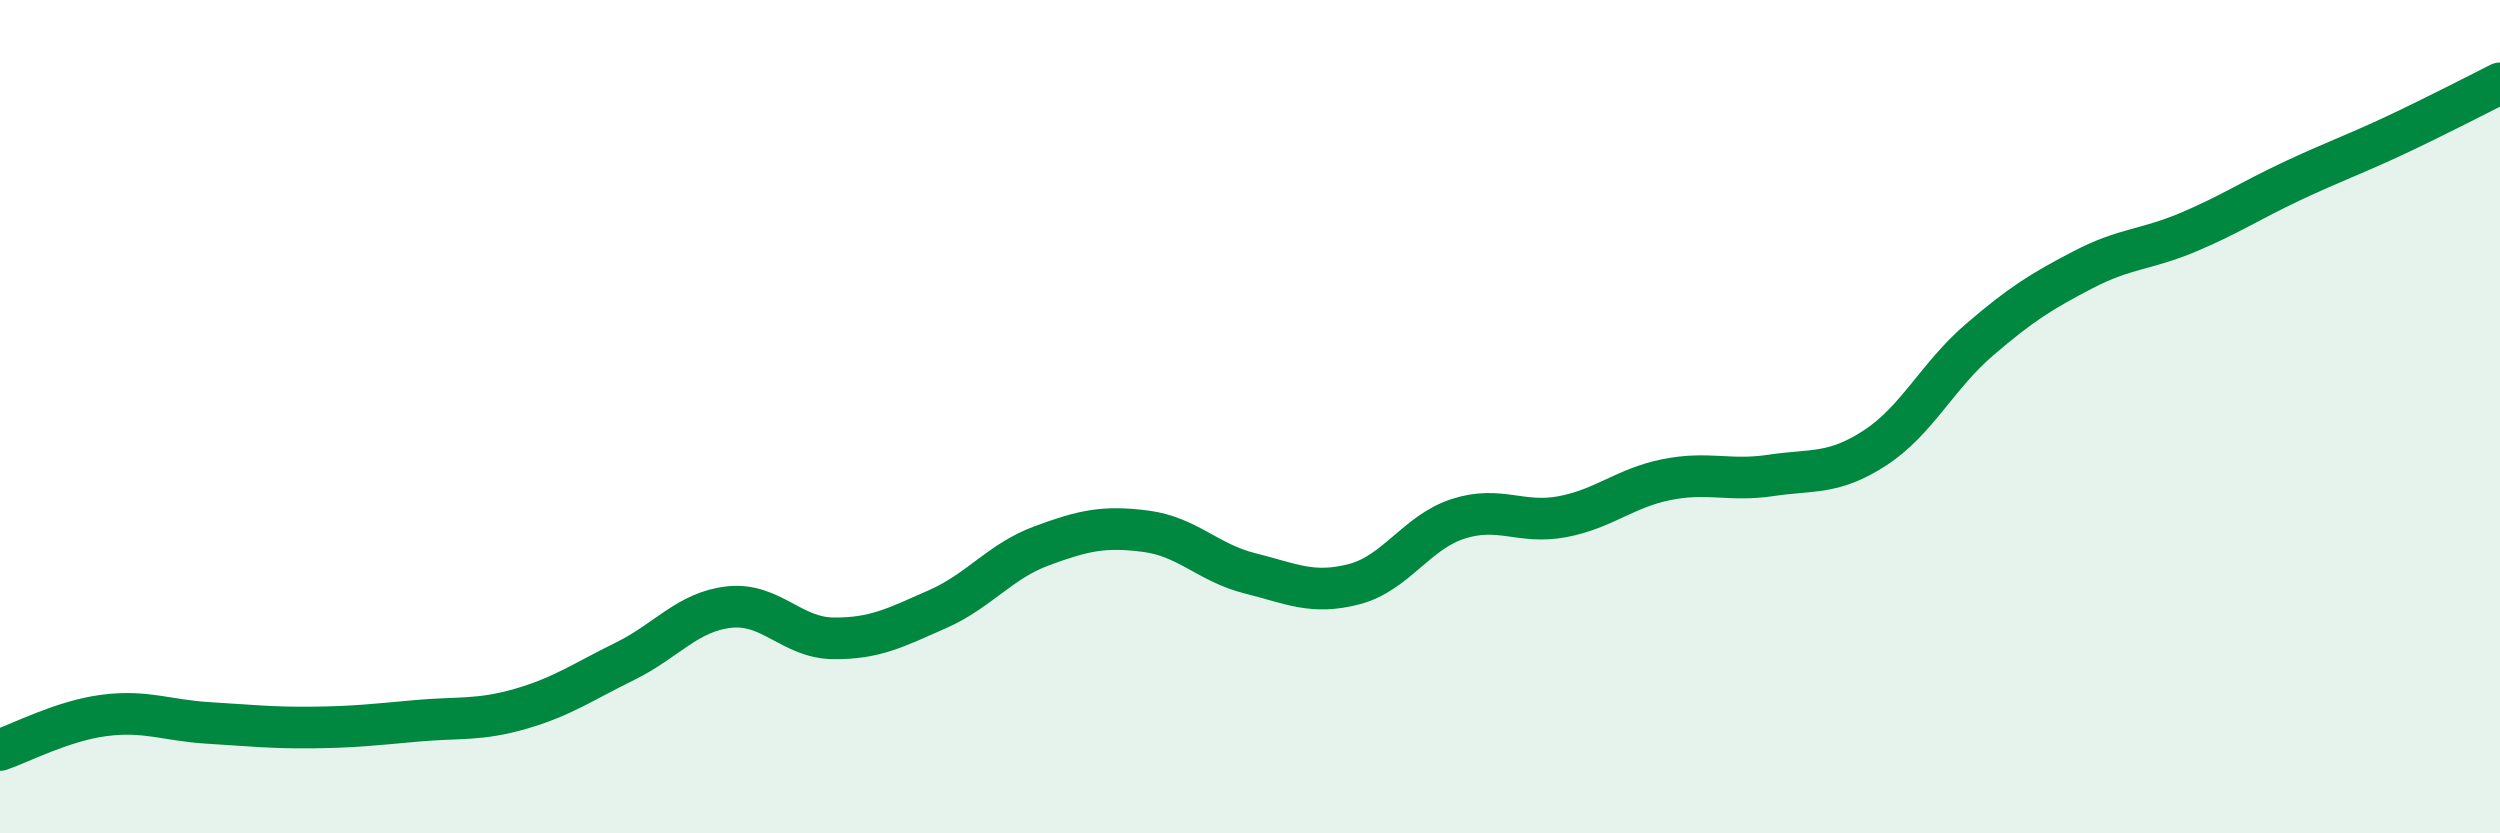 
    <svg width="60" height="20" viewBox="0 0 60 20" xmlns="http://www.w3.org/2000/svg">
      <path
        d="M 0,18 C 0.5,17.83 1.5,17.3 2.5,17.17 C 3.5,17.04 4,17.29 5,17.35 C 6,17.41 6.5,17.47 7.5,17.46 C 8.5,17.45 9,17.39 10,17.3 C 11,17.21 11.5,17.3 12.5,17.01 C 13.5,16.72 14,16.36 15,15.87 C 16,15.38 16.5,14.68 17.5,14.57 C 18.5,14.46 19,15.31 20,15.32 C 21,15.33 21.5,15.06 22.5,14.62 C 23.5,14.18 24,13.47 25,13.1 C 26,12.73 26.5,12.62 27.5,12.75 C 28.5,12.88 29,13.51 30,13.76 C 31,14.01 31.5,14.28 32.5,14.02 C 33.5,13.76 34,12.77 35,12.45 C 36,12.13 36.5,12.59 37.5,12.4 C 38.5,12.21 39,11.71 40,11.51 C 41,11.31 41.5,11.56 42.5,11.41 C 43.5,11.26 44,11.4 45,10.75 C 46,10.1 46.5,9.02 47.5,8.16 C 48.5,7.3 49,6.99 50,6.47 C 51,5.95 51.5,6 52.5,5.58 C 53.5,5.16 54,4.82 55,4.35 C 56,3.88 56.5,3.71 57.5,3.24 C 58.5,2.77 59.5,2.25 60,2L60 20L0 20Z"
        fill="#008740"
        opacity="0.1"
        stroke-linecap="round"
        stroke-linejoin="round"
      />
      <path
        d="M 0,18 C 0.5,17.83 1.5,17.3 2.5,17.17 C 3.5,17.04 4,17.29 5,17.35 C 6,17.41 6.5,17.47 7.5,17.46 C 8.5,17.45 9,17.39 10,17.3 C 11,17.21 11.5,17.3 12.5,17.01 C 13.5,16.72 14,16.36 15,15.87 C 16,15.38 16.5,14.68 17.5,14.57 C 18.5,14.46 19,15.31 20,15.32 C 21,15.33 21.5,15.06 22.5,14.62 C 23.5,14.18 24,13.47 25,13.1 C 26,12.73 26.5,12.62 27.5,12.75 C 28.5,12.88 29,13.51 30,13.76 C 31,14.01 31.5,14.28 32.5,14.02 C 33.5,13.76 34,12.77 35,12.45 C 36,12.13 36.5,12.59 37.5,12.4 C 38.5,12.21 39,11.71 40,11.51 C 41,11.31 41.5,11.56 42.5,11.41 C 43.5,11.26 44,11.4 45,10.75 C 46,10.1 46.5,9.02 47.5,8.16 C 48.5,7.3 49,6.99 50,6.47 C 51,5.95 51.5,6 52.5,5.58 C 53.5,5.16 54,4.82 55,4.35 C 56,3.88 56.5,3.71 57.5,3.24 C 58.5,2.77 59.5,2.25 60,2"
        stroke="#008740"
        stroke-width="1"
        fill="none"
        stroke-linecap="round"
        stroke-linejoin="round"
      />
    </svg>
  